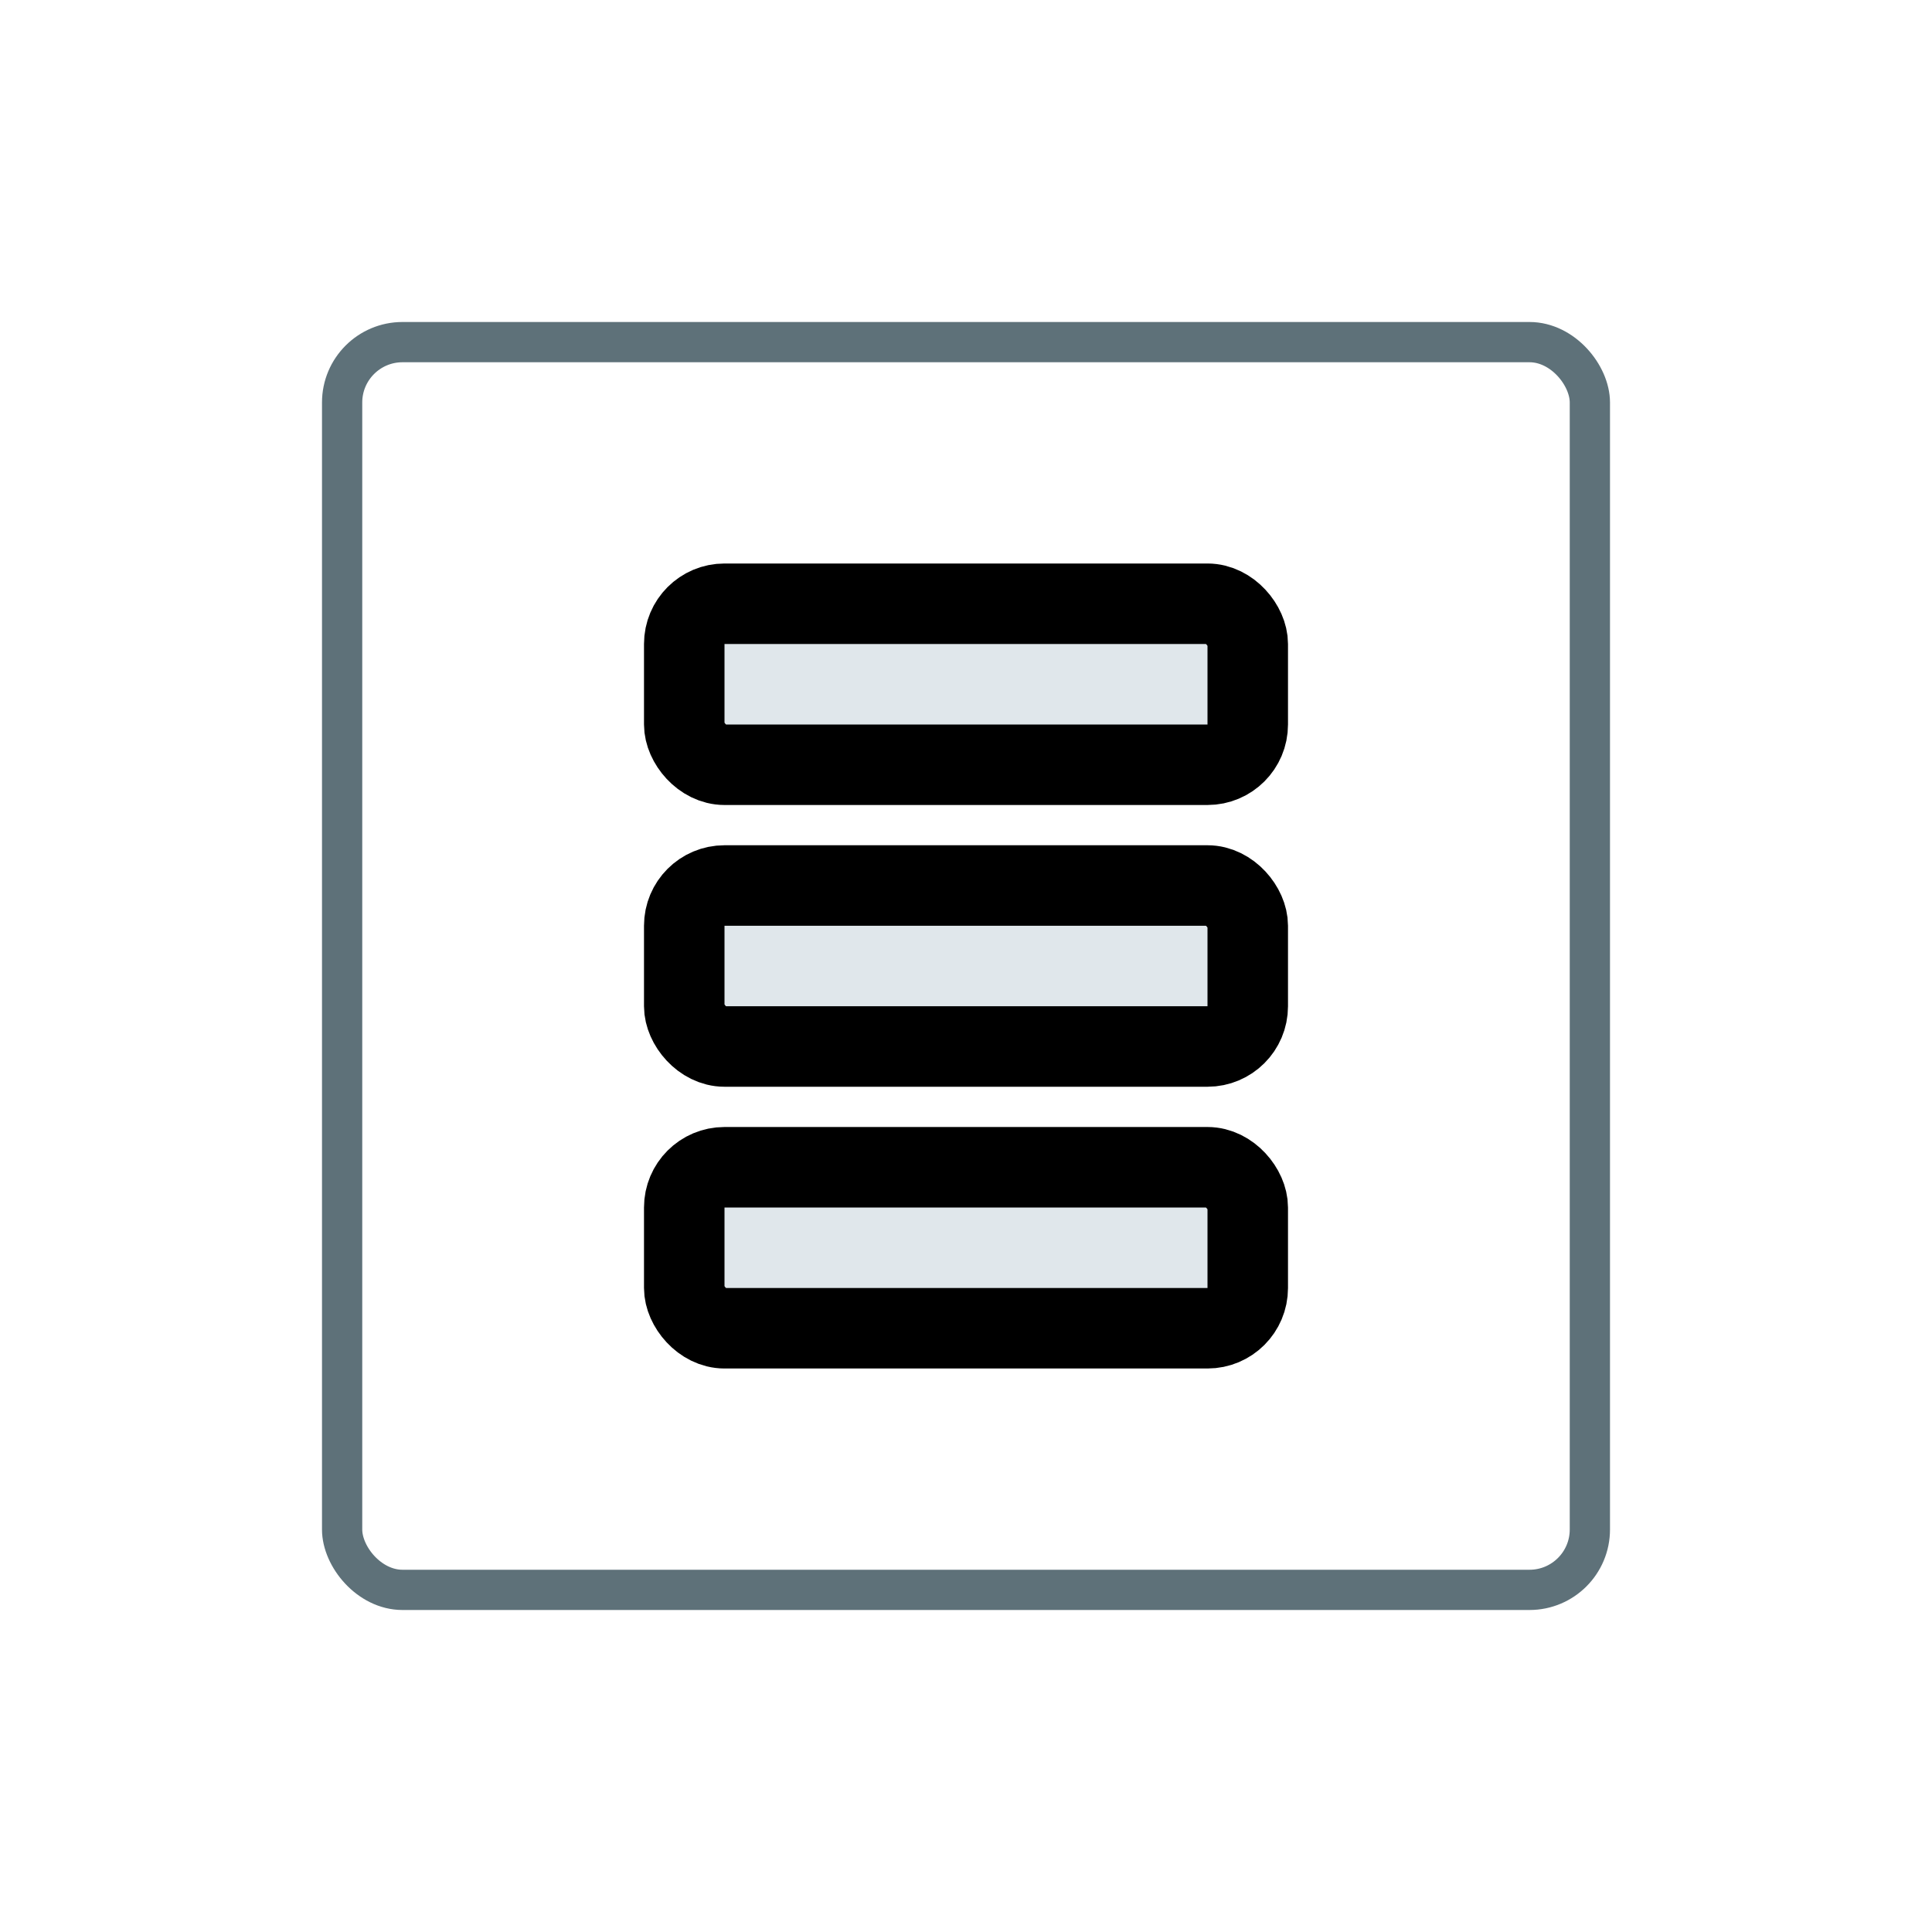 <svg width="48" height="48" viewBox="0 0 48 48" fill="none" xmlns="http://www.w3.org/2000/svg">
<rect x="8.5" y="8.5" width="31" height="31" rx="1.5" stroke="#5E7179"/>
<rect x="17" y="15" width="14" height="4" rx="1" fill="#E0E7EB" stroke="black" stroke-width="2"/>
<rect x="17" y="22" width="14" height="4" rx="1" fill="#E0E7EB" stroke="black" stroke-width="2"/>
<rect x="17" y="29" width="14" height="4" rx="1" fill="#E0E7EB" stroke="black" stroke-width="2"/>
</svg>

